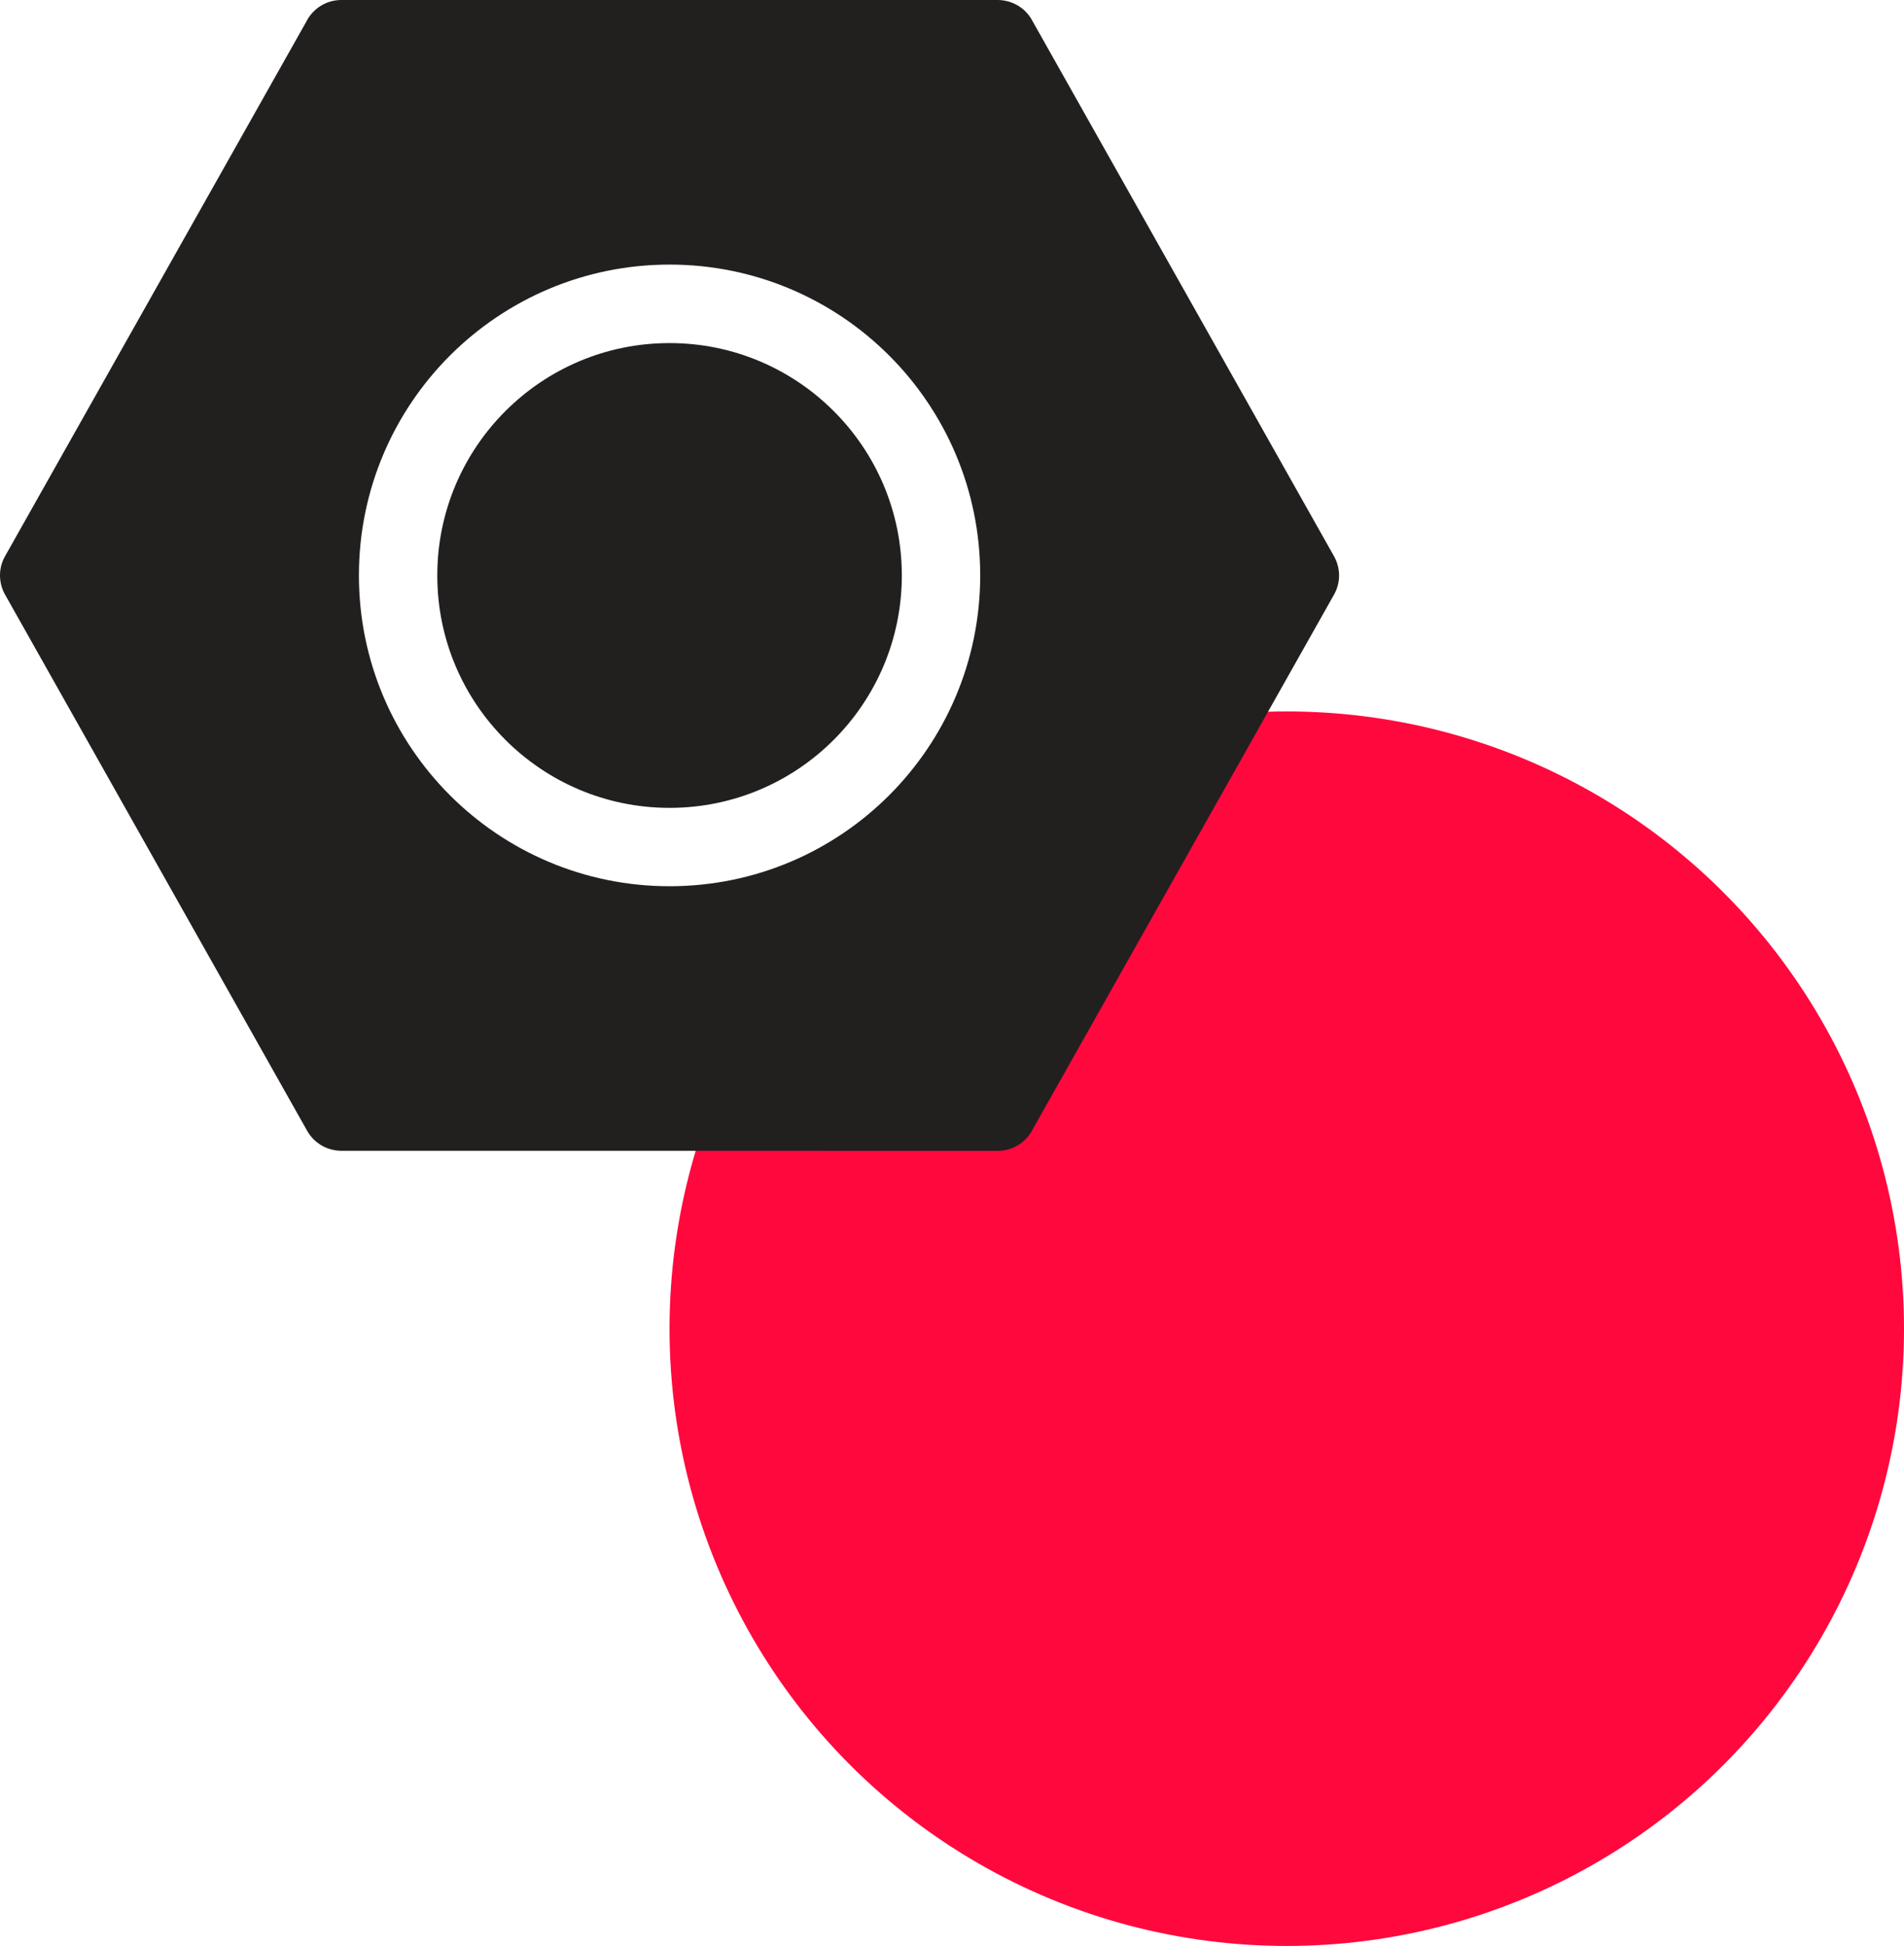 <?xml version="1.0" encoding="UTF-8"?>
<svg xmlns="http://www.w3.org/2000/svg" width="91" height="93" viewBox="0 0 91 93" fill="none">
  <circle cx="61.5" cy="63.5" r="29.5" fill="#FF083E"></circle>
  <path fill-rule="evenodd" clip-rule="evenodd" d="M32.001 12.645C36.1 12.645 39.814 14.308 42.5 16.995C45.189 19.686 46.848 23.398 46.848 27.5C46.848 31.602 45.186 35.316 42.5 38.004C39.811 40.694 36.101 42.354 32.001 42.354C27.901 42.354 24.188 40.691 21.502 38.004C18.816 35.314 17.154 31.601 17.154 27.5C17.154 23.398 18.816 19.683 21.502 16.995C24.191 14.308 27.901 12.645 32.001 12.645ZM39.85 19.65C37.842 17.641 35.066 16.396 32.001 16.396C28.935 16.396 26.16 17.639 24.152 19.65C22.144 21.658 20.9 24.436 20.9 27.503C20.9 30.57 22.142 33.346 24.152 35.355C26.159 37.364 28.935 38.609 32.001 38.609C35.066 38.609 37.842 37.367 39.85 35.355C41.857 33.347 43.102 30.57 43.102 27.503C43.102 24.436 41.86 21.659 39.85 19.65ZM49.322 0.961L63.746 26.562C64.067 27.115 64.097 27.82 63.759 28.417L49.368 53.952C49.061 54.575 48.423 55 47.686 55L16.312 54.997C15.656 54.995 15.021 54.652 14.678 54.039L0.253 28.438C-0.067 27.885 -0.097 27.18 0.241 26.583L14.632 1.048C14.939 0.425 15.577 0 16.314 0H47.688C48.344 0.003 48.979 0.346 49.322 0.958V0.961Z" fill="#221F1F"></path>
</svg>
